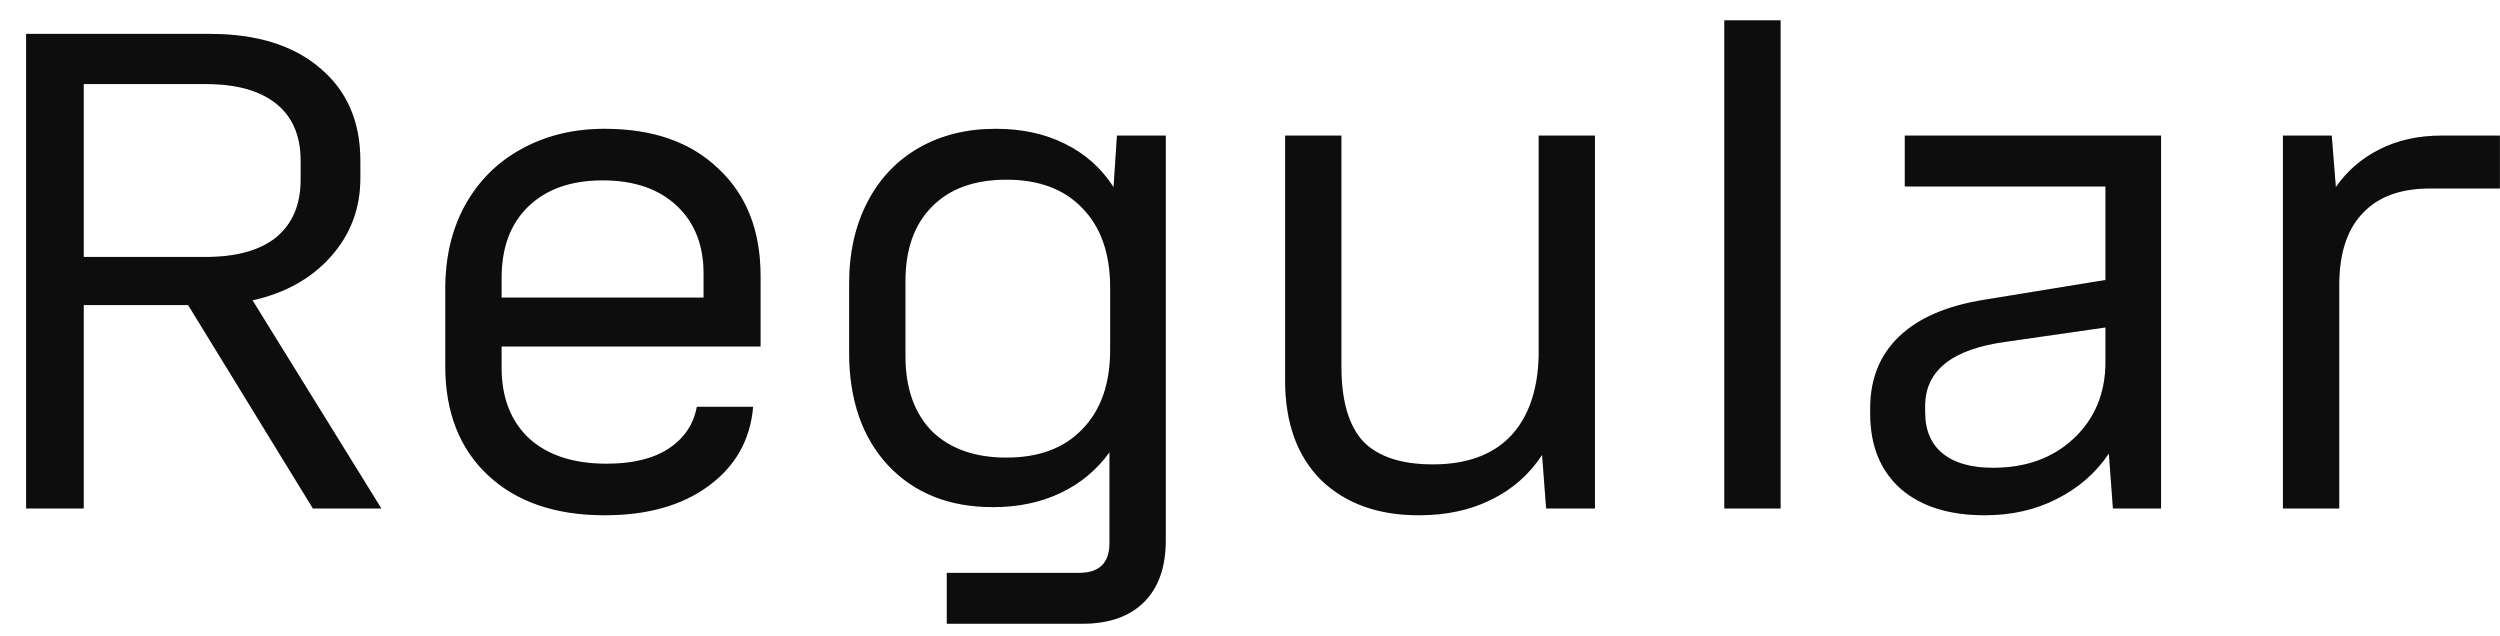 <?xml version="1.0" encoding="UTF-8"?> <svg xmlns="http://www.w3.org/2000/svg" width="59" height="15" viewBox="0 0 59 15" fill="none"><path d="M0.616 0.8H4.952C6.051 0.8 6.915 1.067 7.544 1.6C8.184 2.133 8.504 2.864 8.504 3.792V4.208C8.504 4.923 8.269 5.541 7.8 6.064C7.341 6.576 6.728 6.917 5.96 7.088L9 12H7.384L4.44 7.2H1.976V12H0.616V0.8ZM4.856 6.064C5.581 6.064 6.136 5.909 6.52 5.6C6.904 5.28 7.096 4.827 7.096 4.24V3.792C7.096 3.205 6.904 2.757 6.52 2.448C6.136 2.139 5.581 1.984 4.856 1.984H1.976V6.064H4.856ZM10.509 6.816C10.509 6.069 10.664 5.413 10.973 4.848C11.293 4.272 11.736 3.829 12.301 3.52C12.877 3.2 13.533 3.04 14.269 3.04C15.411 3.04 16.306 3.355 16.957 3.984C17.619 4.603 17.949 5.445 17.949 6.512V8.176H11.837V8.672C11.837 9.387 12.056 9.947 12.493 10.352C12.931 10.747 13.539 10.944 14.317 10.944C14.925 10.944 15.411 10.827 15.773 10.592C16.146 10.347 16.37 10.016 16.445 9.6H17.773C17.709 10.379 17.357 11.003 16.717 11.472C16.088 11.931 15.272 12.16 14.269 12.16C13.107 12.16 12.189 11.845 11.517 11.216C10.845 10.587 10.509 9.728 10.509 8.64V6.816ZM16.605 7.024V6.512C16.616 5.819 16.408 5.269 15.981 4.864C15.555 4.459 14.968 4.256 14.221 4.256C13.475 4.256 12.888 4.464 12.461 4.88C12.045 5.285 11.837 5.845 11.837 6.56V7.024H16.605ZM22.344 13.52H25.464C25.944 13.52 26.184 13.285 26.184 12.816V10.672C25.886 11.088 25.502 11.408 25.032 11.632C24.563 11.856 24.03 11.968 23.432 11.968C22.408 11.968 21.587 11.643 20.968 10.992C20.35 10.331 20.04 9.44 20.04 8.32V6.688C20.04 5.963 20.184 5.323 20.472 4.768C20.76 4.213 21.166 3.787 21.688 3.488C22.211 3.189 22.814 3.04 23.496 3.04C24.115 3.04 24.659 3.157 25.128 3.392C25.608 3.627 25.992 3.968 26.28 4.416L26.36 3.2H27.512V12.752C27.512 13.381 27.342 13.867 27 14.208C26.659 14.549 26.174 14.72 25.544 14.72H22.344V13.52ZM21.368 8.4C21.368 9.157 21.576 9.749 21.992 10.176C22.419 10.592 23.006 10.8 23.752 10.8C24.52 10.8 25.118 10.576 25.544 10.128C25.982 9.68 26.2 9.056 26.2 8.256V6.784C26.2 5.984 25.982 5.36 25.544 4.912C25.118 4.464 24.52 4.24 23.752 4.24C22.995 4.24 22.408 4.453 21.992 4.88C21.576 5.296 21.368 5.883 21.368 6.64V8.4ZM31.657 8.656C31.657 9.456 31.828 10.043 32.169 10.416C32.521 10.779 33.071 10.96 33.817 10.96C34.606 10.96 35.215 10.741 35.641 10.304C36.068 9.856 36.292 9.221 36.313 8.4V3.2H37.641V12H36.489L36.393 10.736C36.094 11.195 35.694 11.547 35.193 11.792C34.703 12.037 34.132 12.16 33.481 12.16C32.521 12.16 31.753 11.883 31.177 11.328C30.612 10.763 30.329 9.979 30.329 8.976V3.2H31.657V8.656ZM40.694 0.48H42.022V12H40.694V0.48ZM46.841 12.16C45.998 12.16 45.337 11.952 44.857 11.536C44.377 11.109 44.137 10.517 44.137 9.76V9.632C44.137 8.939 44.366 8.373 44.825 7.936C45.284 7.499 45.956 7.211 46.841 7.072L49.689 6.608V4.4H44.953V3.2H51.001V12H49.865L49.769 10.704C49.46 11.163 49.049 11.52 48.537 11.776C48.036 12.032 47.47 12.16 46.841 12.16ZM45.433 9.728C45.433 10.155 45.572 10.48 45.849 10.704C46.126 10.928 46.521 11.04 47.033 11.04C47.812 11.04 48.446 10.811 48.937 10.352C49.438 9.883 49.689 9.28 49.689 8.544V7.728L47.353 8.064C46.073 8.235 45.433 8.741 45.433 9.584V9.728ZM53.877 3.2H55.029L55.126 4.416C55.392 4.032 55.739 3.733 56.166 3.52C56.592 3.307 57.078 3.2 57.621 3.2H58.998V4.448H57.349C56.656 4.448 56.128 4.64 55.766 5.024C55.403 5.397 55.216 5.947 55.206 6.672V12H53.877V3.2Z" fill="#101010"></path><path d="M0.616 0.8H4.952C6.051 0.8 6.915 1.067 7.544 1.6C8.184 2.133 8.504 2.864 8.504 3.792V4.208C8.504 4.923 8.269 5.541 7.8 6.064C7.341 6.576 6.728 6.917 5.96 7.088L9 12H7.384L4.44 7.2H1.976V12H0.616V0.8ZM4.856 6.064C5.581 6.064 6.136 5.909 6.52 5.6C6.904 5.28 7.096 4.827 7.096 4.24V3.792C7.096 3.205 6.904 2.757 6.52 2.448C6.136 2.139 5.581 1.984 4.856 1.984H1.976V6.064H4.856ZM10.509 6.816C10.509 6.069 10.664 5.413 10.973 4.848C11.293 4.272 11.736 3.829 12.301 3.52C12.877 3.2 13.533 3.04 14.269 3.04C15.411 3.04 16.306 3.355 16.957 3.984C17.619 4.603 17.949 5.445 17.949 6.512V8.176H11.837V8.672C11.837 9.387 12.056 9.947 12.493 10.352C12.931 10.747 13.539 10.944 14.317 10.944C14.925 10.944 15.411 10.827 15.773 10.592C16.146 10.347 16.37 10.016 16.445 9.6H17.773C17.709 10.379 17.357 11.003 16.717 11.472C16.088 11.931 15.272 12.16 14.269 12.16C13.107 12.16 12.189 11.845 11.517 11.216C10.845 10.587 10.509 9.728 10.509 8.64V6.816ZM16.605 7.024V6.512C16.616 5.819 16.408 5.269 15.981 4.864C15.555 4.459 14.968 4.256 14.221 4.256C13.475 4.256 12.888 4.464 12.461 4.88C12.045 5.285 11.837 5.845 11.837 6.56V7.024H16.605ZM22.344 13.52H25.464C25.944 13.52 26.184 13.285 26.184 12.816V10.672C25.886 11.088 25.502 11.408 25.032 11.632C24.563 11.856 24.03 11.968 23.432 11.968C22.408 11.968 21.587 11.643 20.968 10.992C20.35 10.331 20.04 9.44 20.04 8.32V6.688C20.04 5.963 20.184 5.323 20.472 4.768C20.76 4.213 21.166 3.787 21.688 3.488C22.211 3.189 22.814 3.04 23.496 3.04C24.115 3.04 24.659 3.157 25.128 3.392C25.608 3.627 25.992 3.968 26.28 4.416L26.36 3.2H27.512V12.752C27.512 13.381 27.342 13.867 27 14.208C26.659 14.549 26.174 14.72 25.544 14.72H22.344V13.52ZM21.368 8.4C21.368 9.157 21.576 9.749 21.992 10.176C22.419 10.592 23.006 10.8 23.752 10.8C24.52 10.8 25.118 10.576 25.544 10.128C25.982 9.68 26.2 9.056 26.2 8.256V6.784C26.2 5.984 25.982 5.36 25.544 4.912C25.118 4.464 24.52 4.24 23.752 4.24C22.995 4.24 22.408 4.453 21.992 4.88C21.576 5.296 21.368 5.883 21.368 6.64V8.4ZM31.657 8.656C31.657 9.456 31.828 10.043 32.169 10.416C32.521 10.779 33.071 10.96 33.817 10.96C34.606 10.96 35.215 10.741 35.641 10.304C36.068 9.856 36.292 9.221 36.313 8.4V3.2H37.641V12H36.489L36.393 10.736C36.094 11.195 35.694 11.547 35.193 11.792C34.703 12.037 34.132 12.16 33.481 12.16C32.521 12.16 31.753 11.883 31.177 11.328C30.612 10.763 30.329 9.979 30.329 8.976V3.2H31.657V8.656ZM40.694 0.48H42.022V12H40.694V0.48ZM46.841 12.16C45.998 12.16 45.337 11.952 44.857 11.536C44.377 11.109 44.137 10.517 44.137 9.76V9.632C44.137 8.939 44.366 8.373 44.825 7.936C45.284 7.499 45.956 7.211 46.841 7.072L49.689 6.608V4.4H44.953V3.2H51.001V12H49.865L49.769 10.704C49.46 11.163 49.049 11.52 48.537 11.776C48.036 12.032 47.47 12.16 46.841 12.16ZM45.433 9.728C45.433 10.155 45.572 10.48 45.849 10.704C46.126 10.928 46.521 11.04 47.033 11.04C47.812 11.04 48.446 10.811 48.937 10.352C49.438 9.883 49.689 9.28 49.689 8.544V7.728L47.353 8.064C46.073 8.235 45.433 8.741 45.433 9.584V9.728ZM53.877 3.2H55.029L55.126 4.416C55.392 4.032 55.739 3.733 56.166 3.52C56.592 3.307 57.078 3.2 57.621 3.2H58.998V4.448H57.349C56.656 4.448 56.128 4.64 55.766 5.024C55.403 5.397 55.216 5.947 55.206 6.672V12H53.877V3.2Z" fill="black" fill-opacity="0.2"></path></svg> 